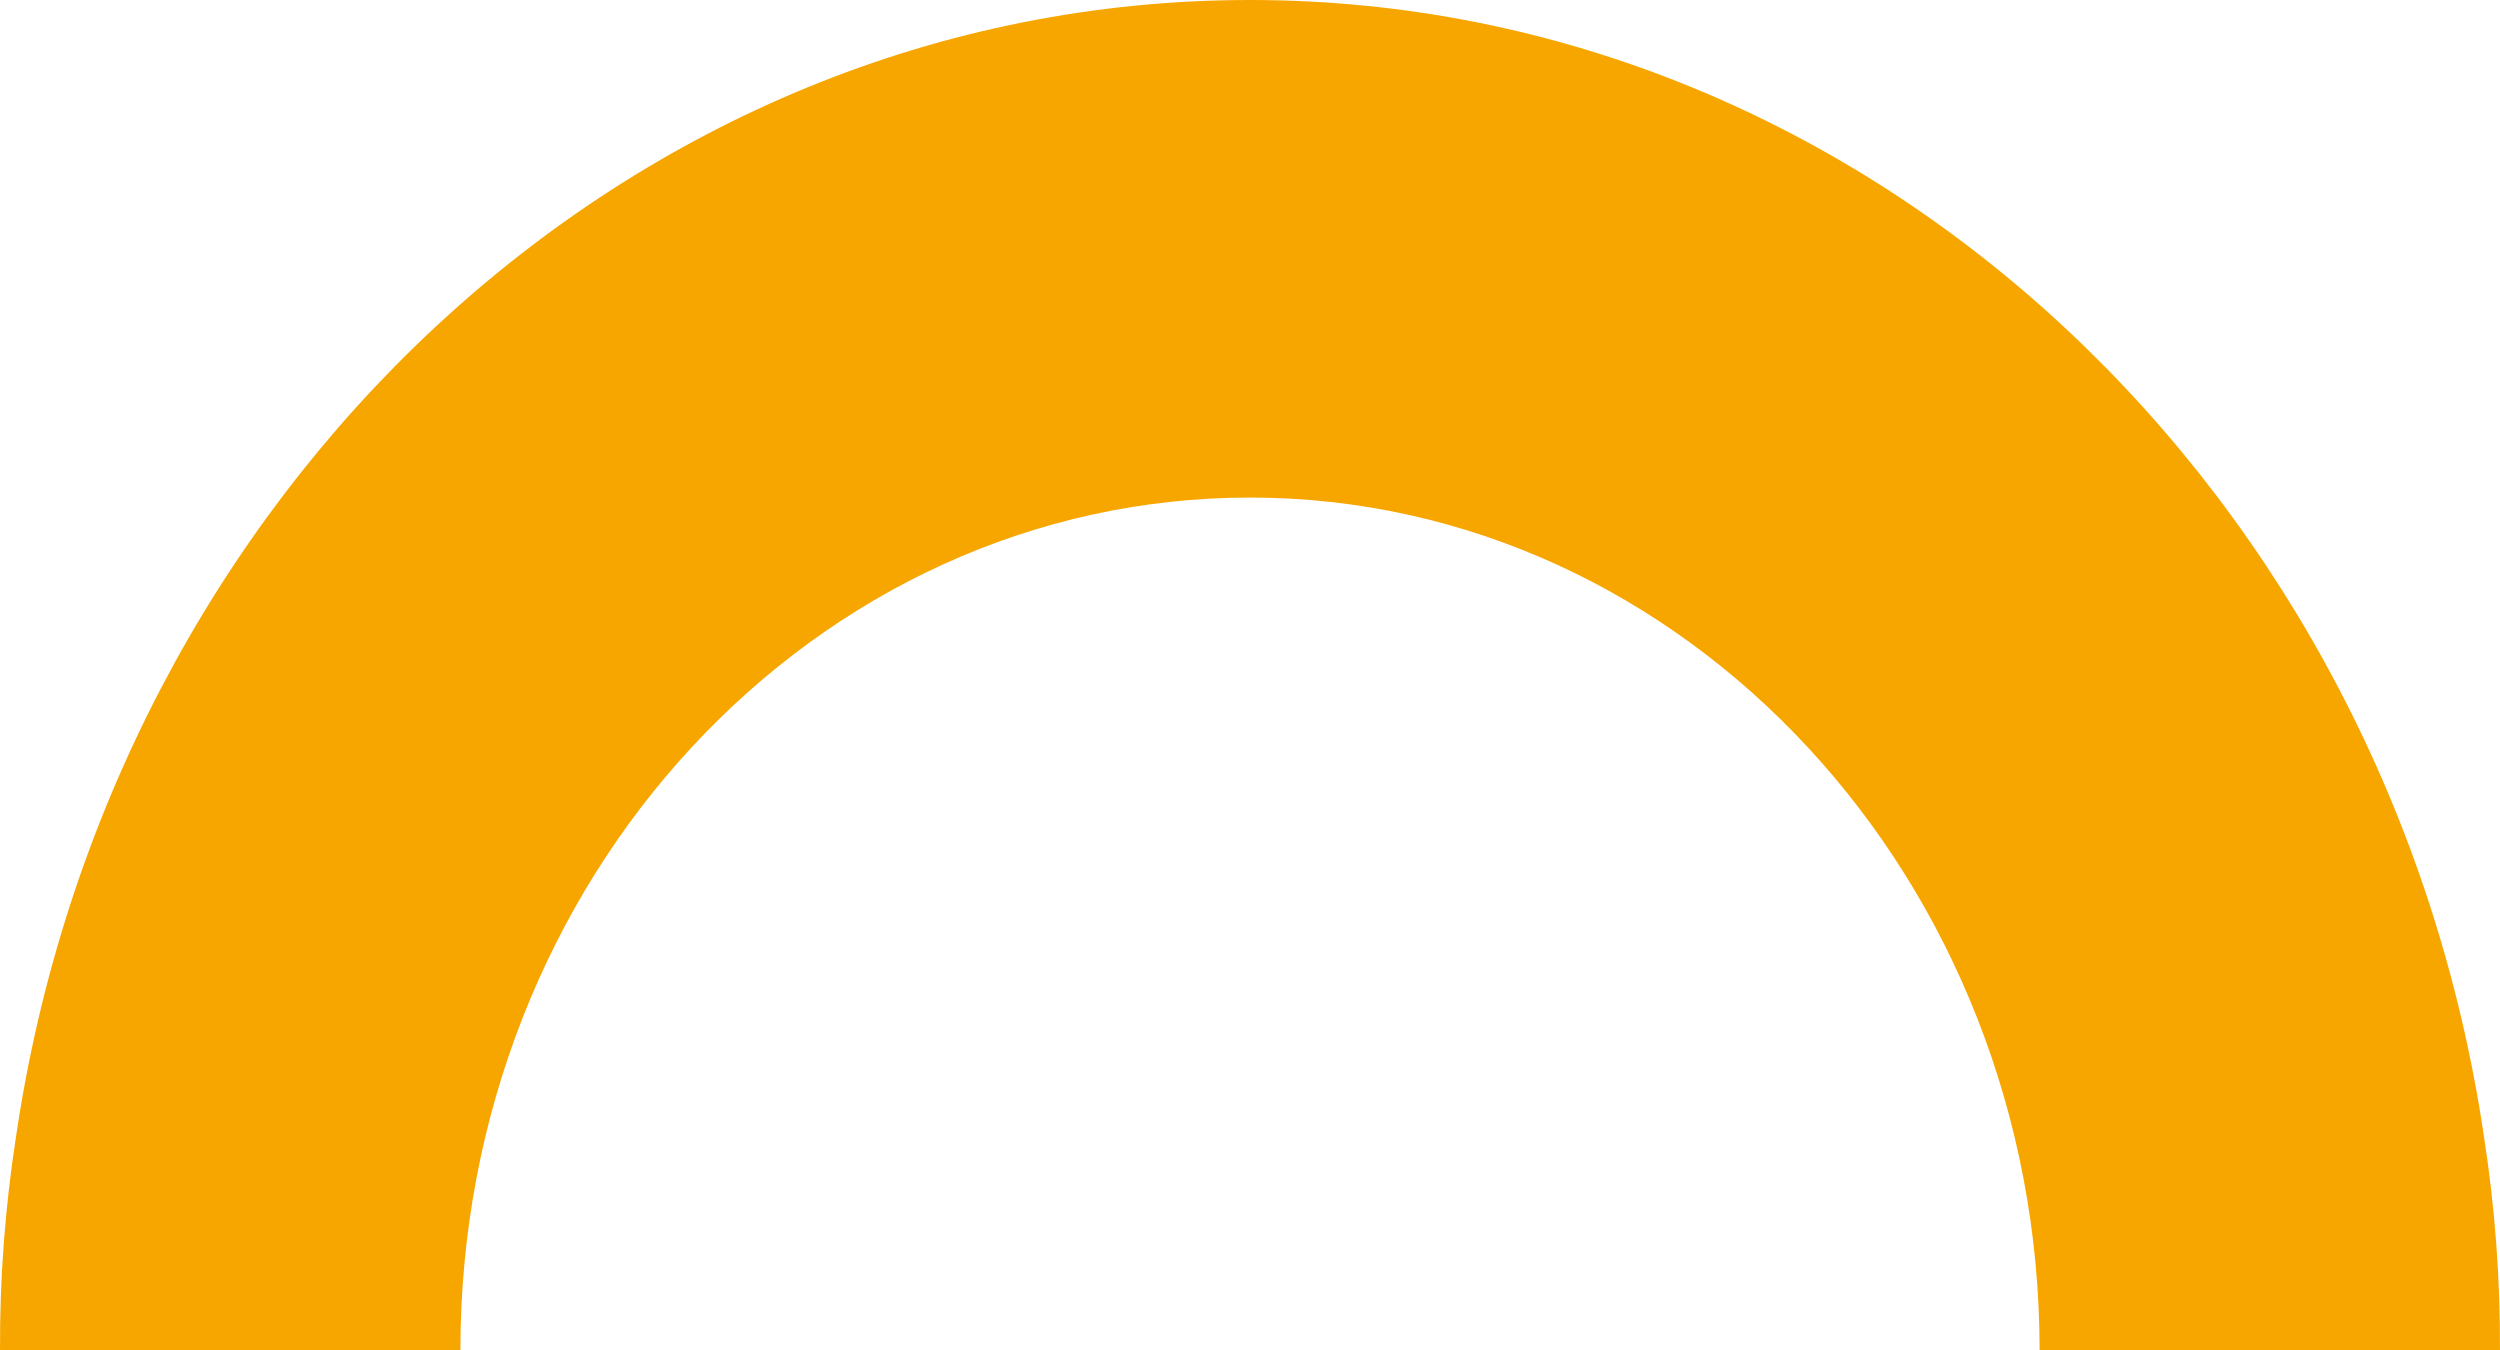<svg width="237" height="128" viewBox="0 0 237 128" fill="none" xmlns="http://www.w3.org/2000/svg">
<path d="M0.001 128C-0.028 121.241 0.477 114.49 1.511 107.81C10.463 46.808 59.502 -1.78691e-05 118.5 -1.27114e-05C177.498 -7.55366e-06 226.537 46.953 235.489 107.81C236.523 114.49 237.028 121.241 236.999 128L193.353 128C193.353 83.431 159.773 47.169 118.5 47.169C77.227 47.169 43.647 83.287 43.647 128L0.001 128Z" fill="#F7A600"/>
</svg>
